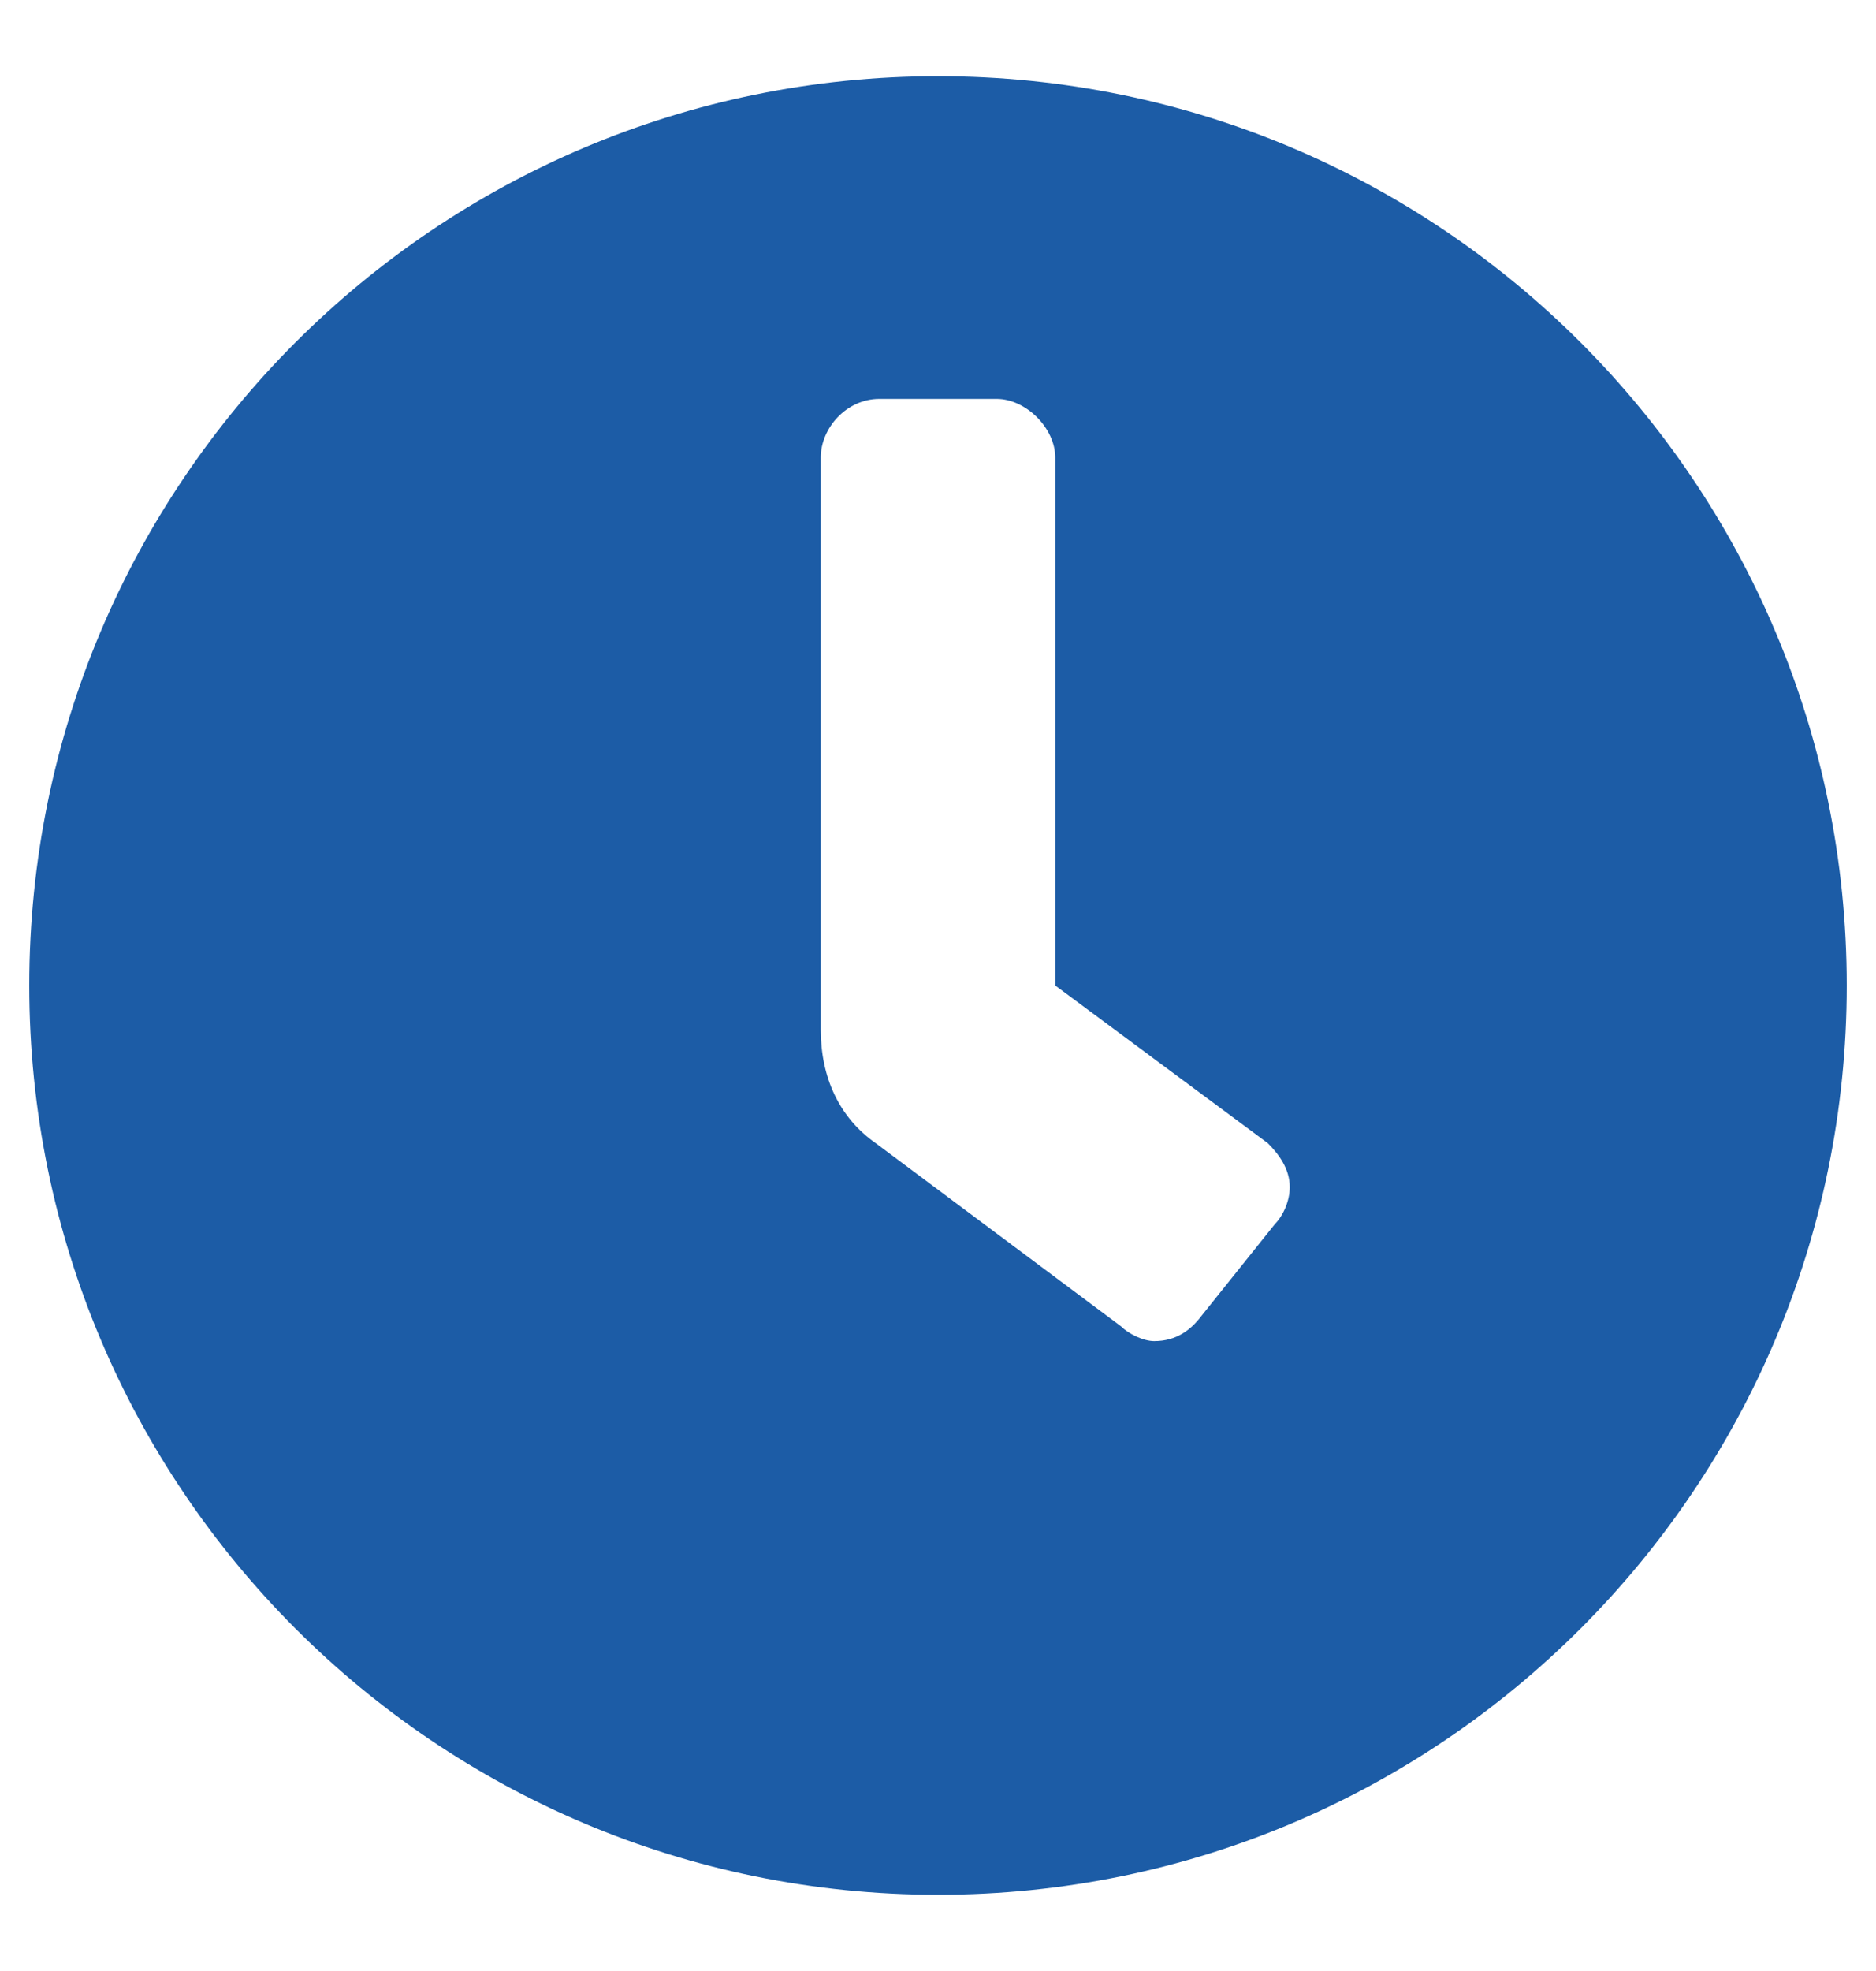 <svg width="20" height="21" viewBox="0 0 20 21" fill="none" xmlns="http://www.w3.org/2000/svg">
<path d="M10 0.812C15.352 0.812 19.688 5.148 19.688 10.5C19.688 15.852 15.352 20.188 10 20.188C4.648 20.188 0.312 15.852 0.312 10.5C0.312 5.148 4.648 0.812 10 0.812ZM13.594 13.039C13.672 12.961 13.75 12.805 13.75 12.648C13.75 12.453 13.633 12.297 13.516 12.18L11.25 10.5V4.875C11.25 4.562 10.938 4.25 10.625 4.25H9.375C9.023 4.25 8.75 4.562 8.75 4.875V10.969C8.75 11.477 8.945 11.906 9.336 12.18L11.953 14.133C12.031 14.211 12.188 14.289 12.305 14.289C12.539 14.289 12.695 14.172 12.812 14.016L13.594 13.039Z" fill="#1C5CA6"/>
</svg>
